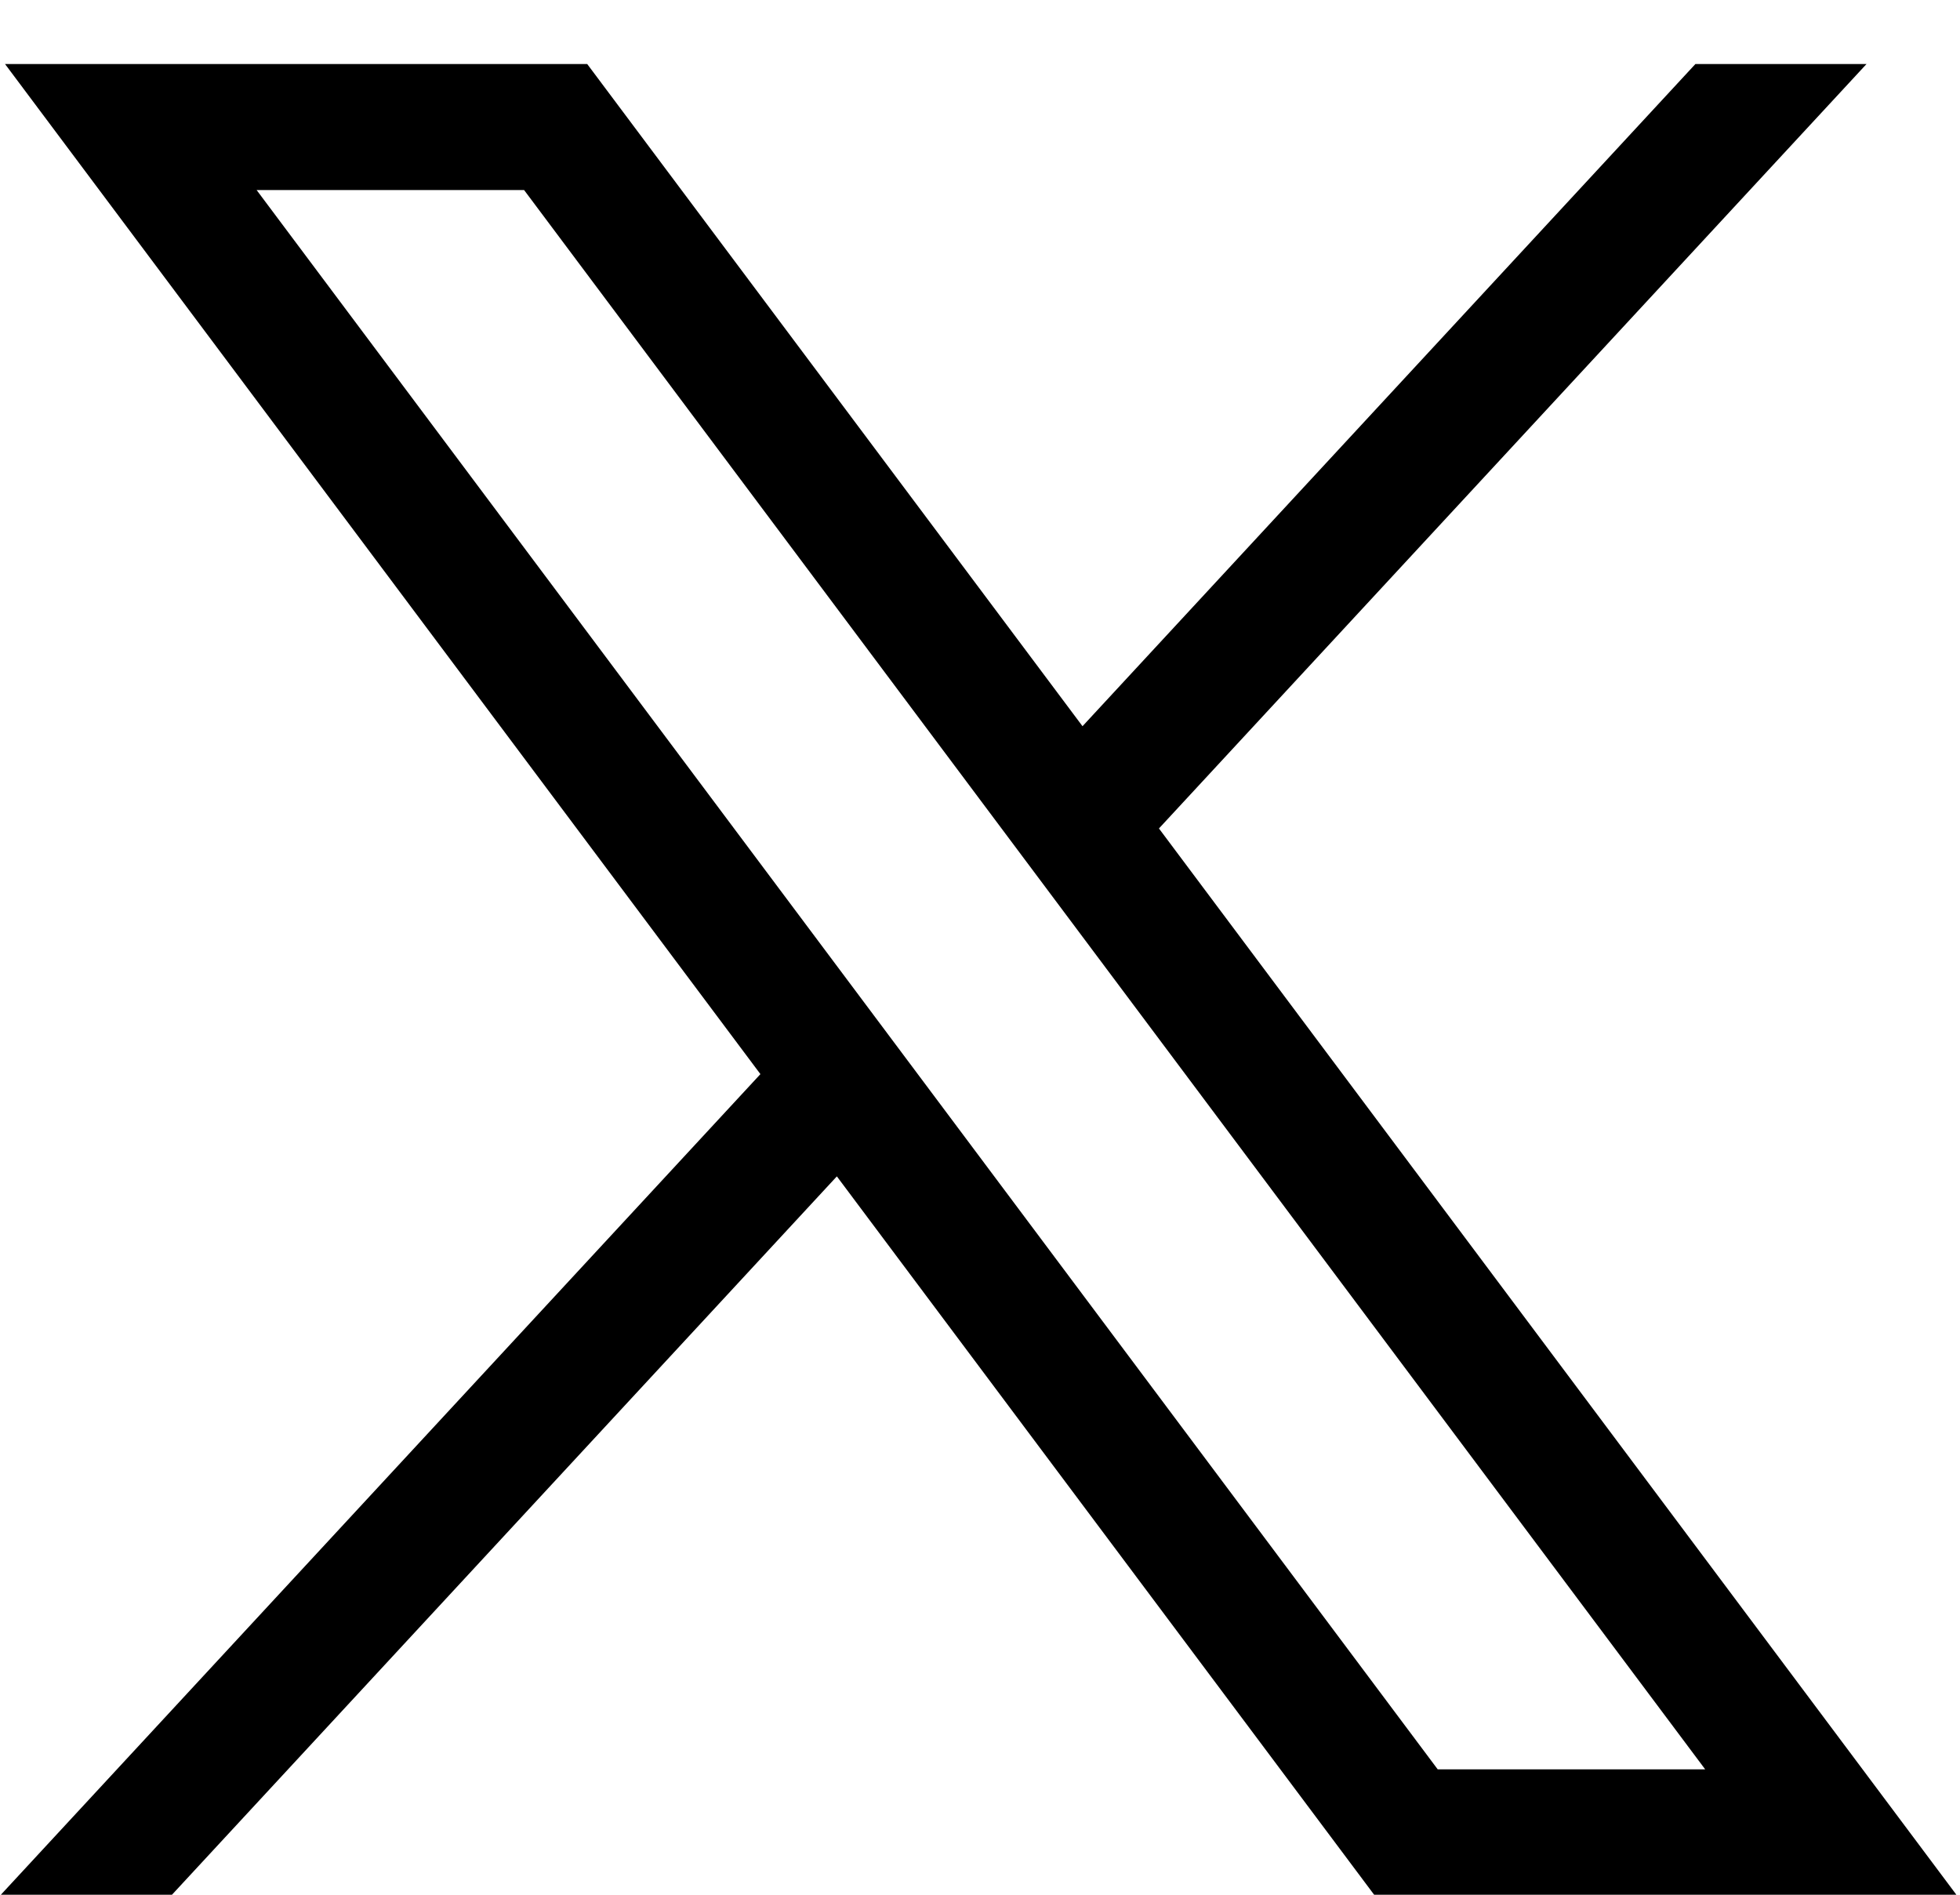 <svg width="30" height="29" viewBox="0 0 30 29" fill="none" xmlns="http://www.w3.org/2000/svg">
<g clip-path="url(#clip0_24_334)">
<g clip-path="url(#clip1_24_334)">
<g clip-path="url(#clip2_24_334)">
<path d="M0.077 0.98L11.639 16.44L0.004 29.01H2.623L12.809 18.005L21.04 29.01H29.952L17.739 12.68L28.569 0.98H25.95L16.569 11.115L8.988 0.98H0.077ZM3.928 2.909H8.022L26.1 27.081H22.006L3.928 2.909Z" fill="black"/>
</g>
</g>
</g>
<defs>
<clipPath id="clip0_24_334">
<rect width="30" height="28.03" fill="white" transform="translate(0 0.98)"/>
</clipPath>
<clipPath id="clip1_24_334">
<rect width="30" height="28.03" fill="white" transform="translate(0 0.98)"/>
</clipPath>
<clipPath id="clip2_24_334">
<rect width="29.992" height="28.03" fill="white" transform="translate(0.004 0.98)"/>
</clipPath>
</defs>
</svg>
